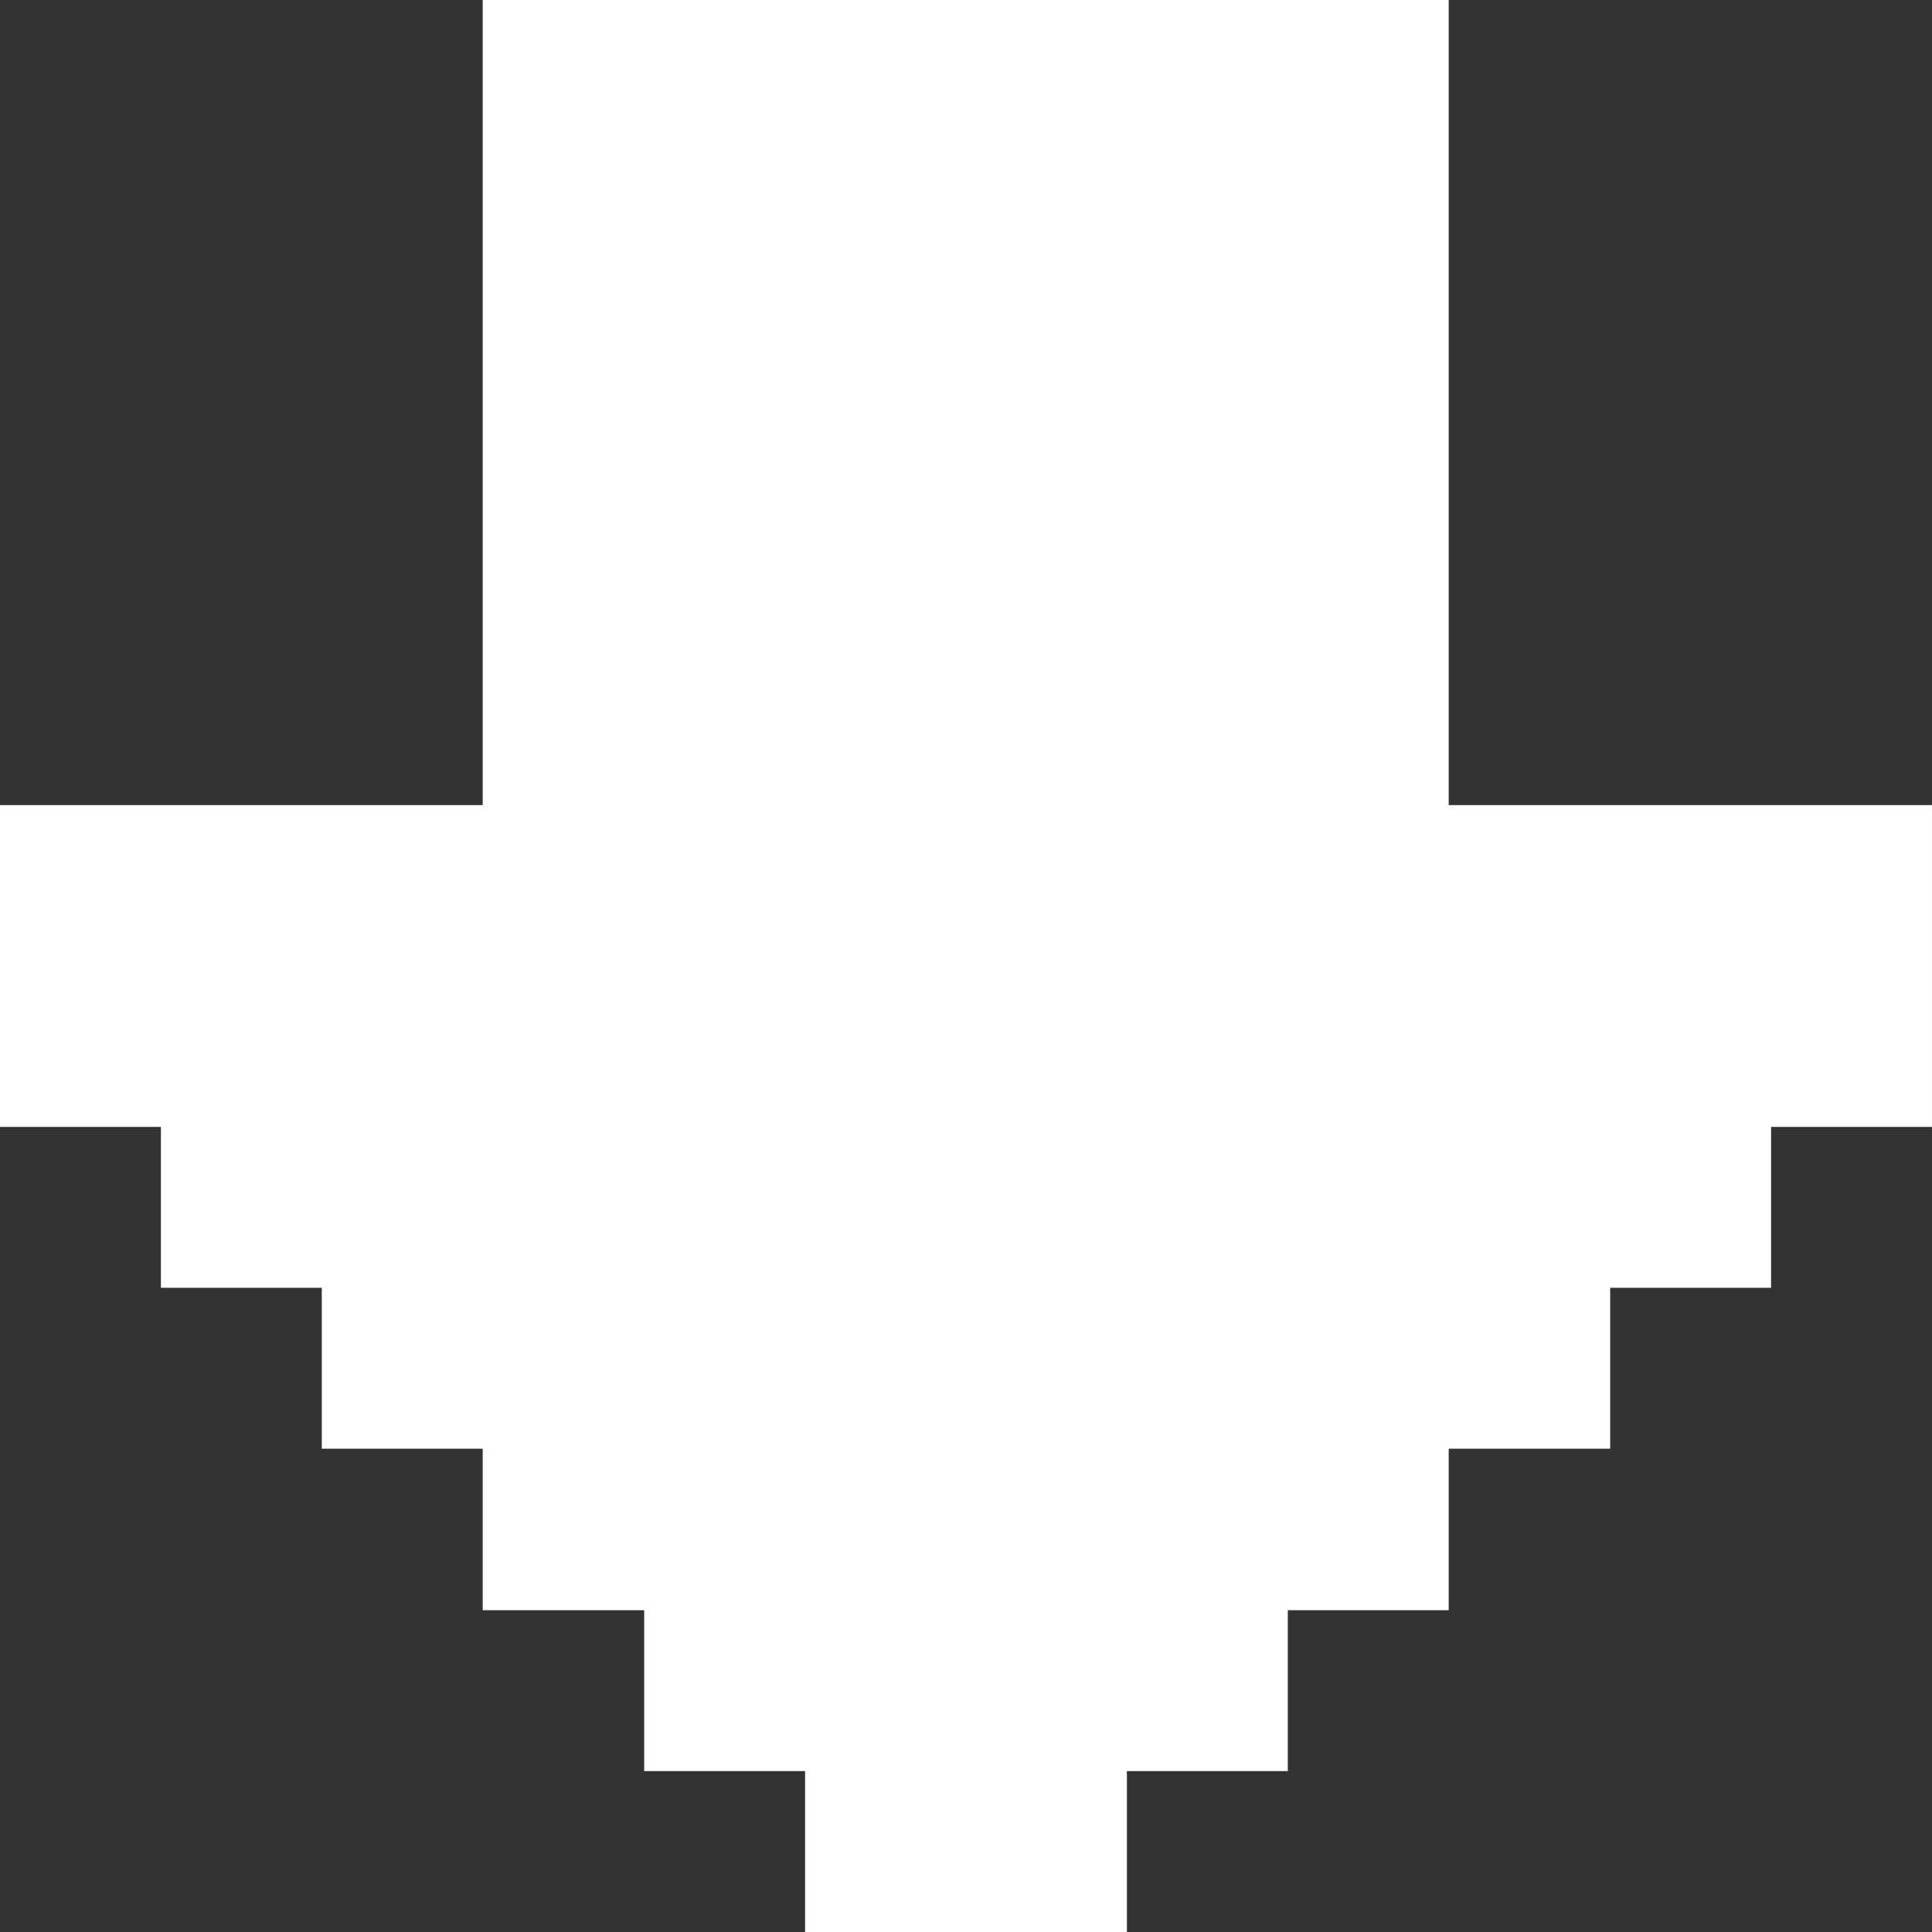<svg xmlns="http://www.w3.org/2000/svg" data-name="レイヤー 2" viewBox="0 0 33.5 33.5"><rect x="0" y="0" width="33.5" height="33.5" fill="#333333" stroke="none"/><path d="M30.71 13.96h-5.59V0H8.37v13.96H0v5.58h2.79v2.79h2.79v2.79h2.79v2.8h2.8v2.79h2.79v2.79h5.58v-2.79h2.79v-2.79h2.79v-2.8h2.8v-2.79h2.79v-2.79h2.79v-5.58z" data-name="仕様・指示" style="fill:#fff"/></svg>